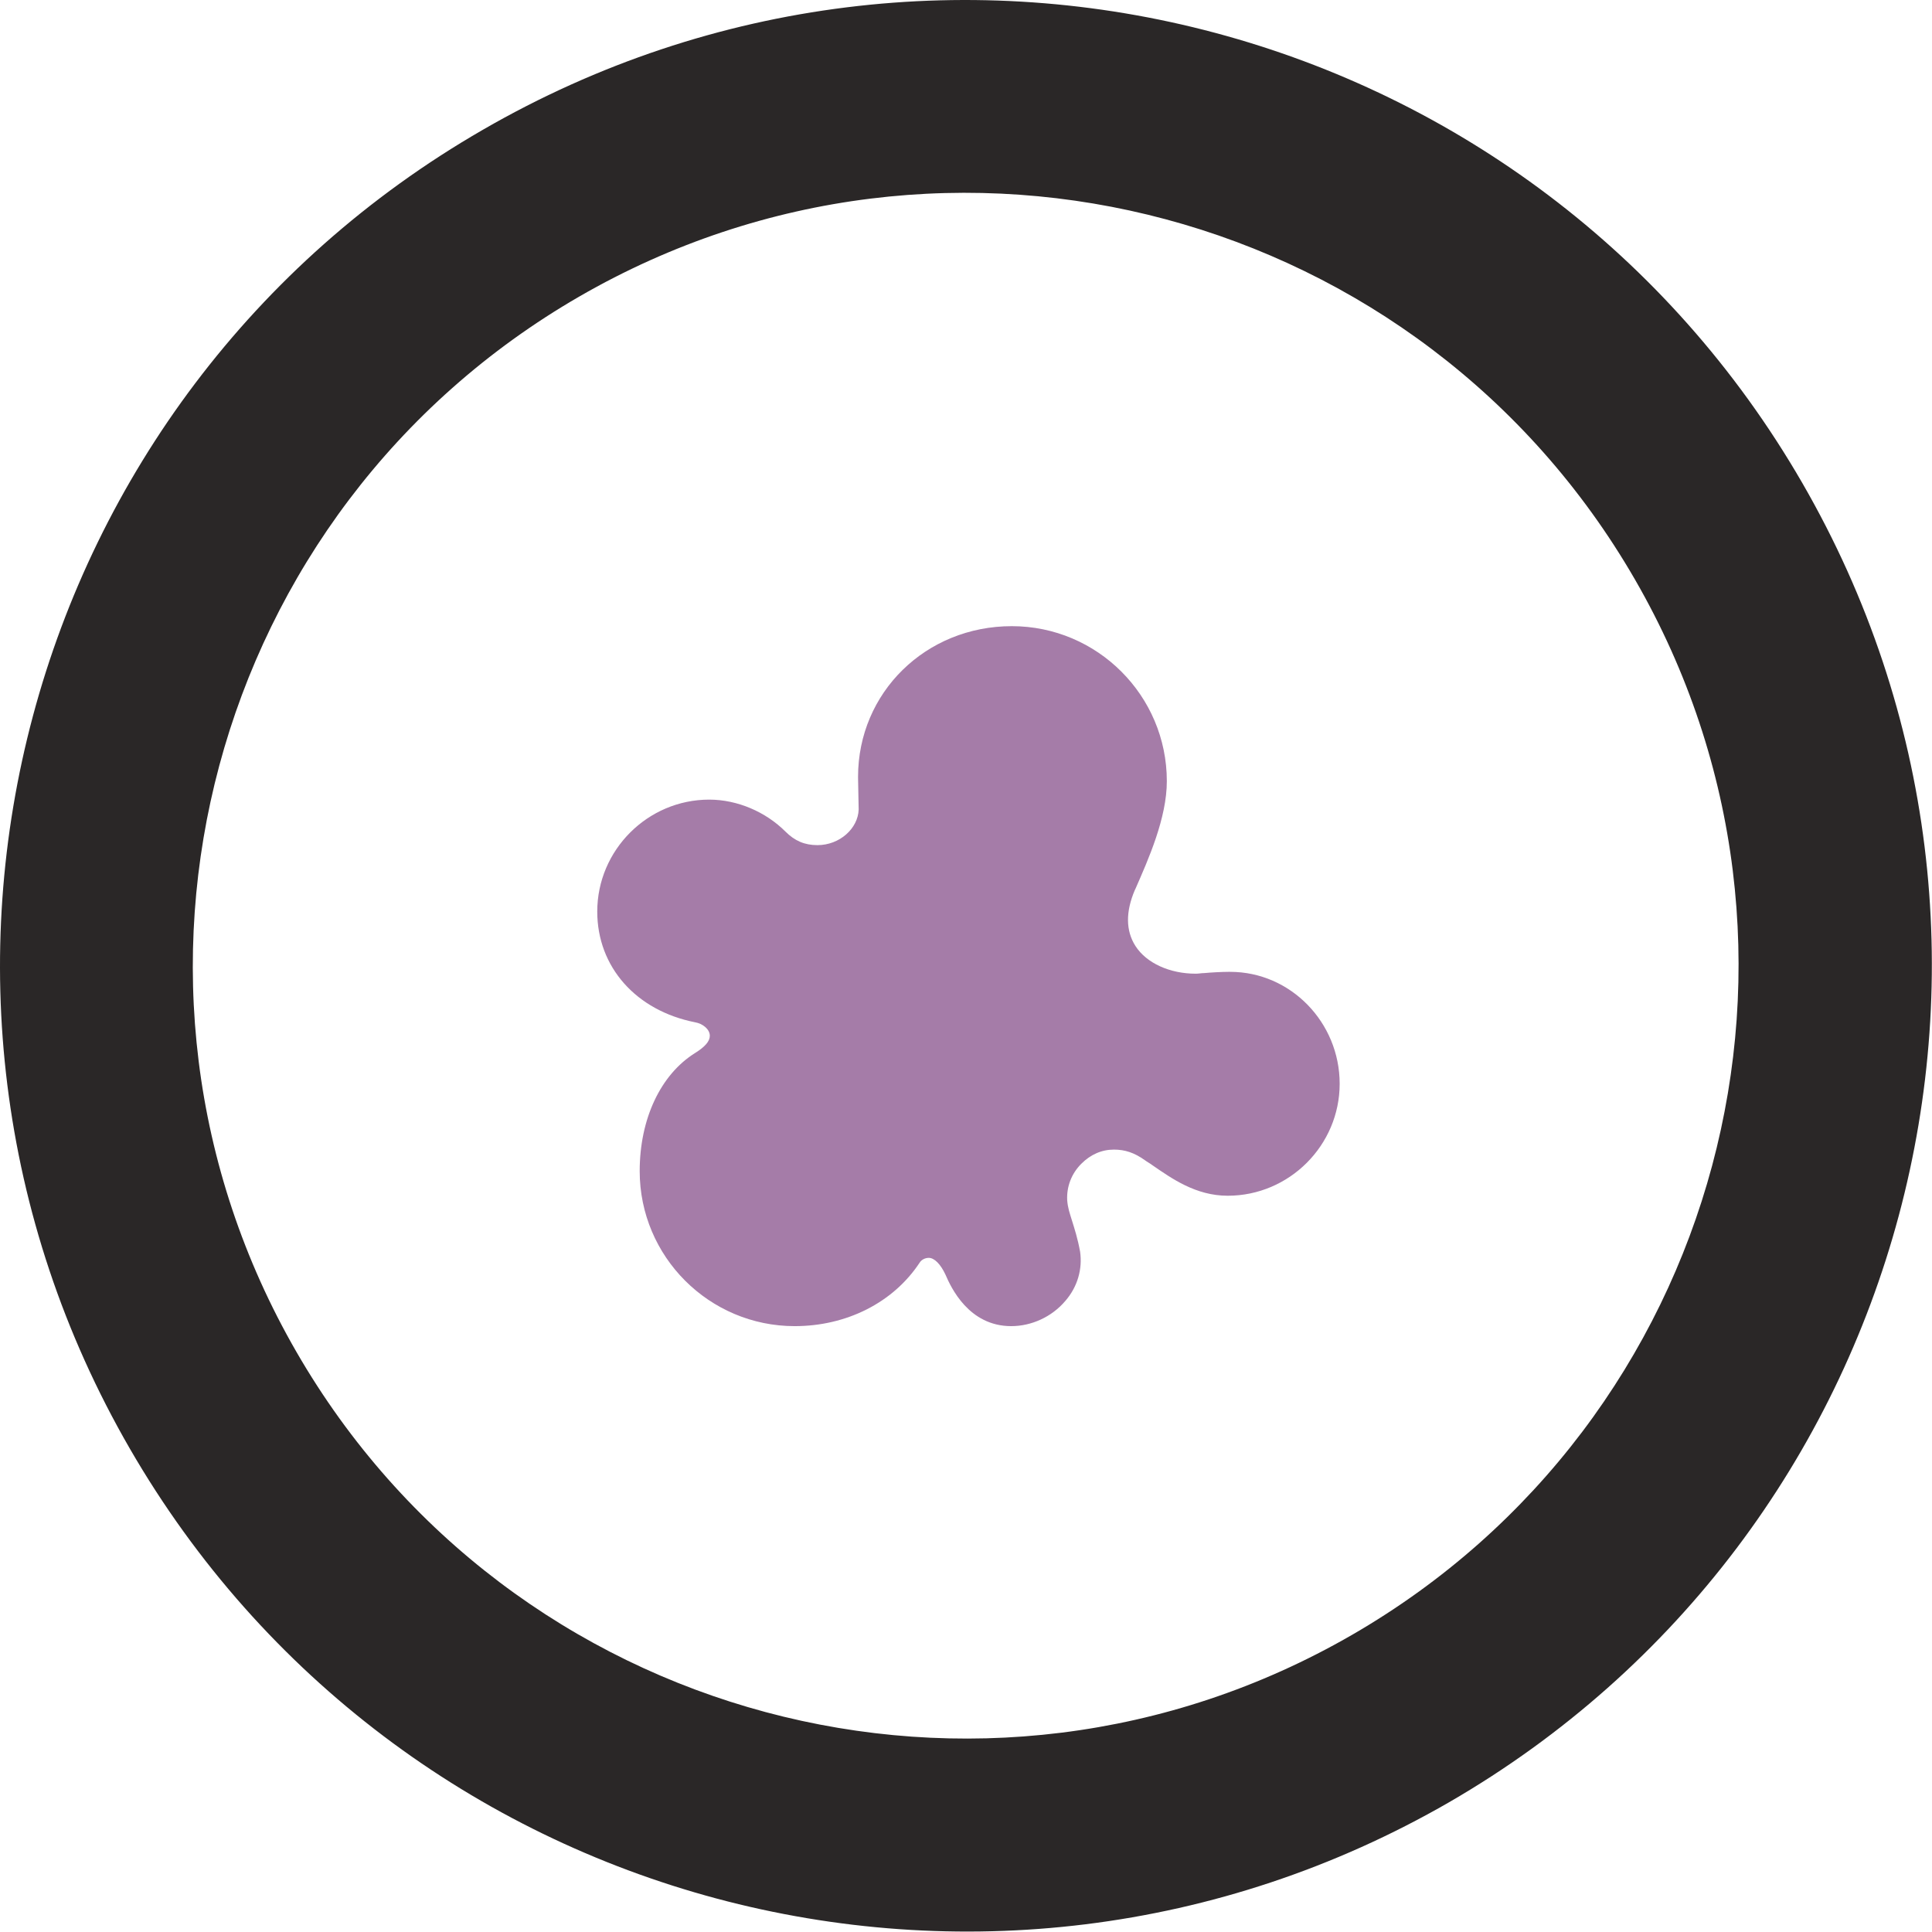 <?xml version="1.0" encoding="utf-8"?>
<!-- Generator: Adobe Illustrator 21.0.0, SVG Export Plug-In . SVG Version: 6.00 Build 0)  -->
<svg version="1.1" id="Capa_1" xmlns="http://www.w3.org/2000/svg" xmlns:xlink="http://www.w3.org/1999/xlink" x="0px" y="0px"
	 viewBox="0 0 314.1 314.1" style="enable-background:new 0 0 314.1 314.1;" xml:space="preserve">
<style type="text/css">
	.st0{fill:none;}
	.st1{fill:#2A2727;}
	.st2{fill:#A57CA8;}
</style>
<g>
	<path class="st0" d="M94.2,48.3c-60.1,34.7-80.7,111.5-46,171.6c34.7,60.1,111.5,80.7,171.6,46c60.1-34.7,80.7-111.5,46-171.6
		C231.1,34.2,154.3,13.6,94.2,48.3z"/>
	<path class="st1" d="M293,78.5C249.6,3.4,153.6-22.3,78.5,21.1C3.4,64.4-22.3,160.4,21.1,235.5c43.4,75.1,139.4,100.8,214.5,57.5
		C310.6,249.6,336.4,153.6,293,78.5z M219.8,265.8c-60.1,34.7-136.9,14.1-171.6-46c-34.7-60.1-14.1-136.9,46-171.6
		c60.1-34.7,136.9-14.1,171.6,46C300.5,154.3,279.9,231.1,219.8,265.8z"/>
</g>
<path class="st2" d="M200,158c-0.1,0-0.2,0-0.3,0c-1,0-2.9,0.1-3.9,0.2c-0.5,0-0.9,0.1-1.4,0.1c-4.2,0-8-1.7-9.8-4.5
	c-1.6-2.5-1.6-5.6-0.1-9.1l0.1-0.2c2.1-4.8,5.1-11.5,5.1-17.5c0-13.9-11.3-25.2-25.2-25.2c-14,0-25,10.8-25,24.5c0,0,0,0,0,0.1
	c0,1.1,0.1,4.3,0.1,5.2c-0.1,3.1-3.1,5.8-6.7,5.8c-2.1,0-3.7-0.7-5.2-2.2c-3.2-3.2-7.8-5.2-12.4-5.2c-10,0-18.2,8.2-18.2,18.2
	c0,9,6.3,16.1,15.9,18c1.2,0.2,2.4,1.1,2.4,2.2c0,0.9-0.8,1.8-2.4,2.8c-5.6,3.5-9,10.7-9,19.2c0,13.9,11.3,25.2,25.2,25.2
	c8.4,0,16-3.8,20.3-10.3c0.3-0.5,0.9-0.8,1.5-0.8c0.9,0,1.9,1,2.7,2.7c0.9,2.1,3.8,8.4,10.7,8.4c3.3,0,6.6-1.5,8.8-4.1
	c2-2.3,2.8-5.2,2.4-8c-0.4-2.2-0.9-3.7-1.3-5c-0.4-1.3-0.7-2.1-0.8-3.4c-0.1-2.2,0.7-4.3,2.3-5.9c1.5-1.5,3.3-2.3,5.3-2.3
	c1.8,0,3.3,0.5,5,1.7c0.4,0.3,0.8,0.5,1.2,0.8c3.2,2.2,7.1,5,12.3,5c10,0,18.2-8.2,18.2-18.2C217.8,166.2,209.8,158,200,158z"/>
</svg>
